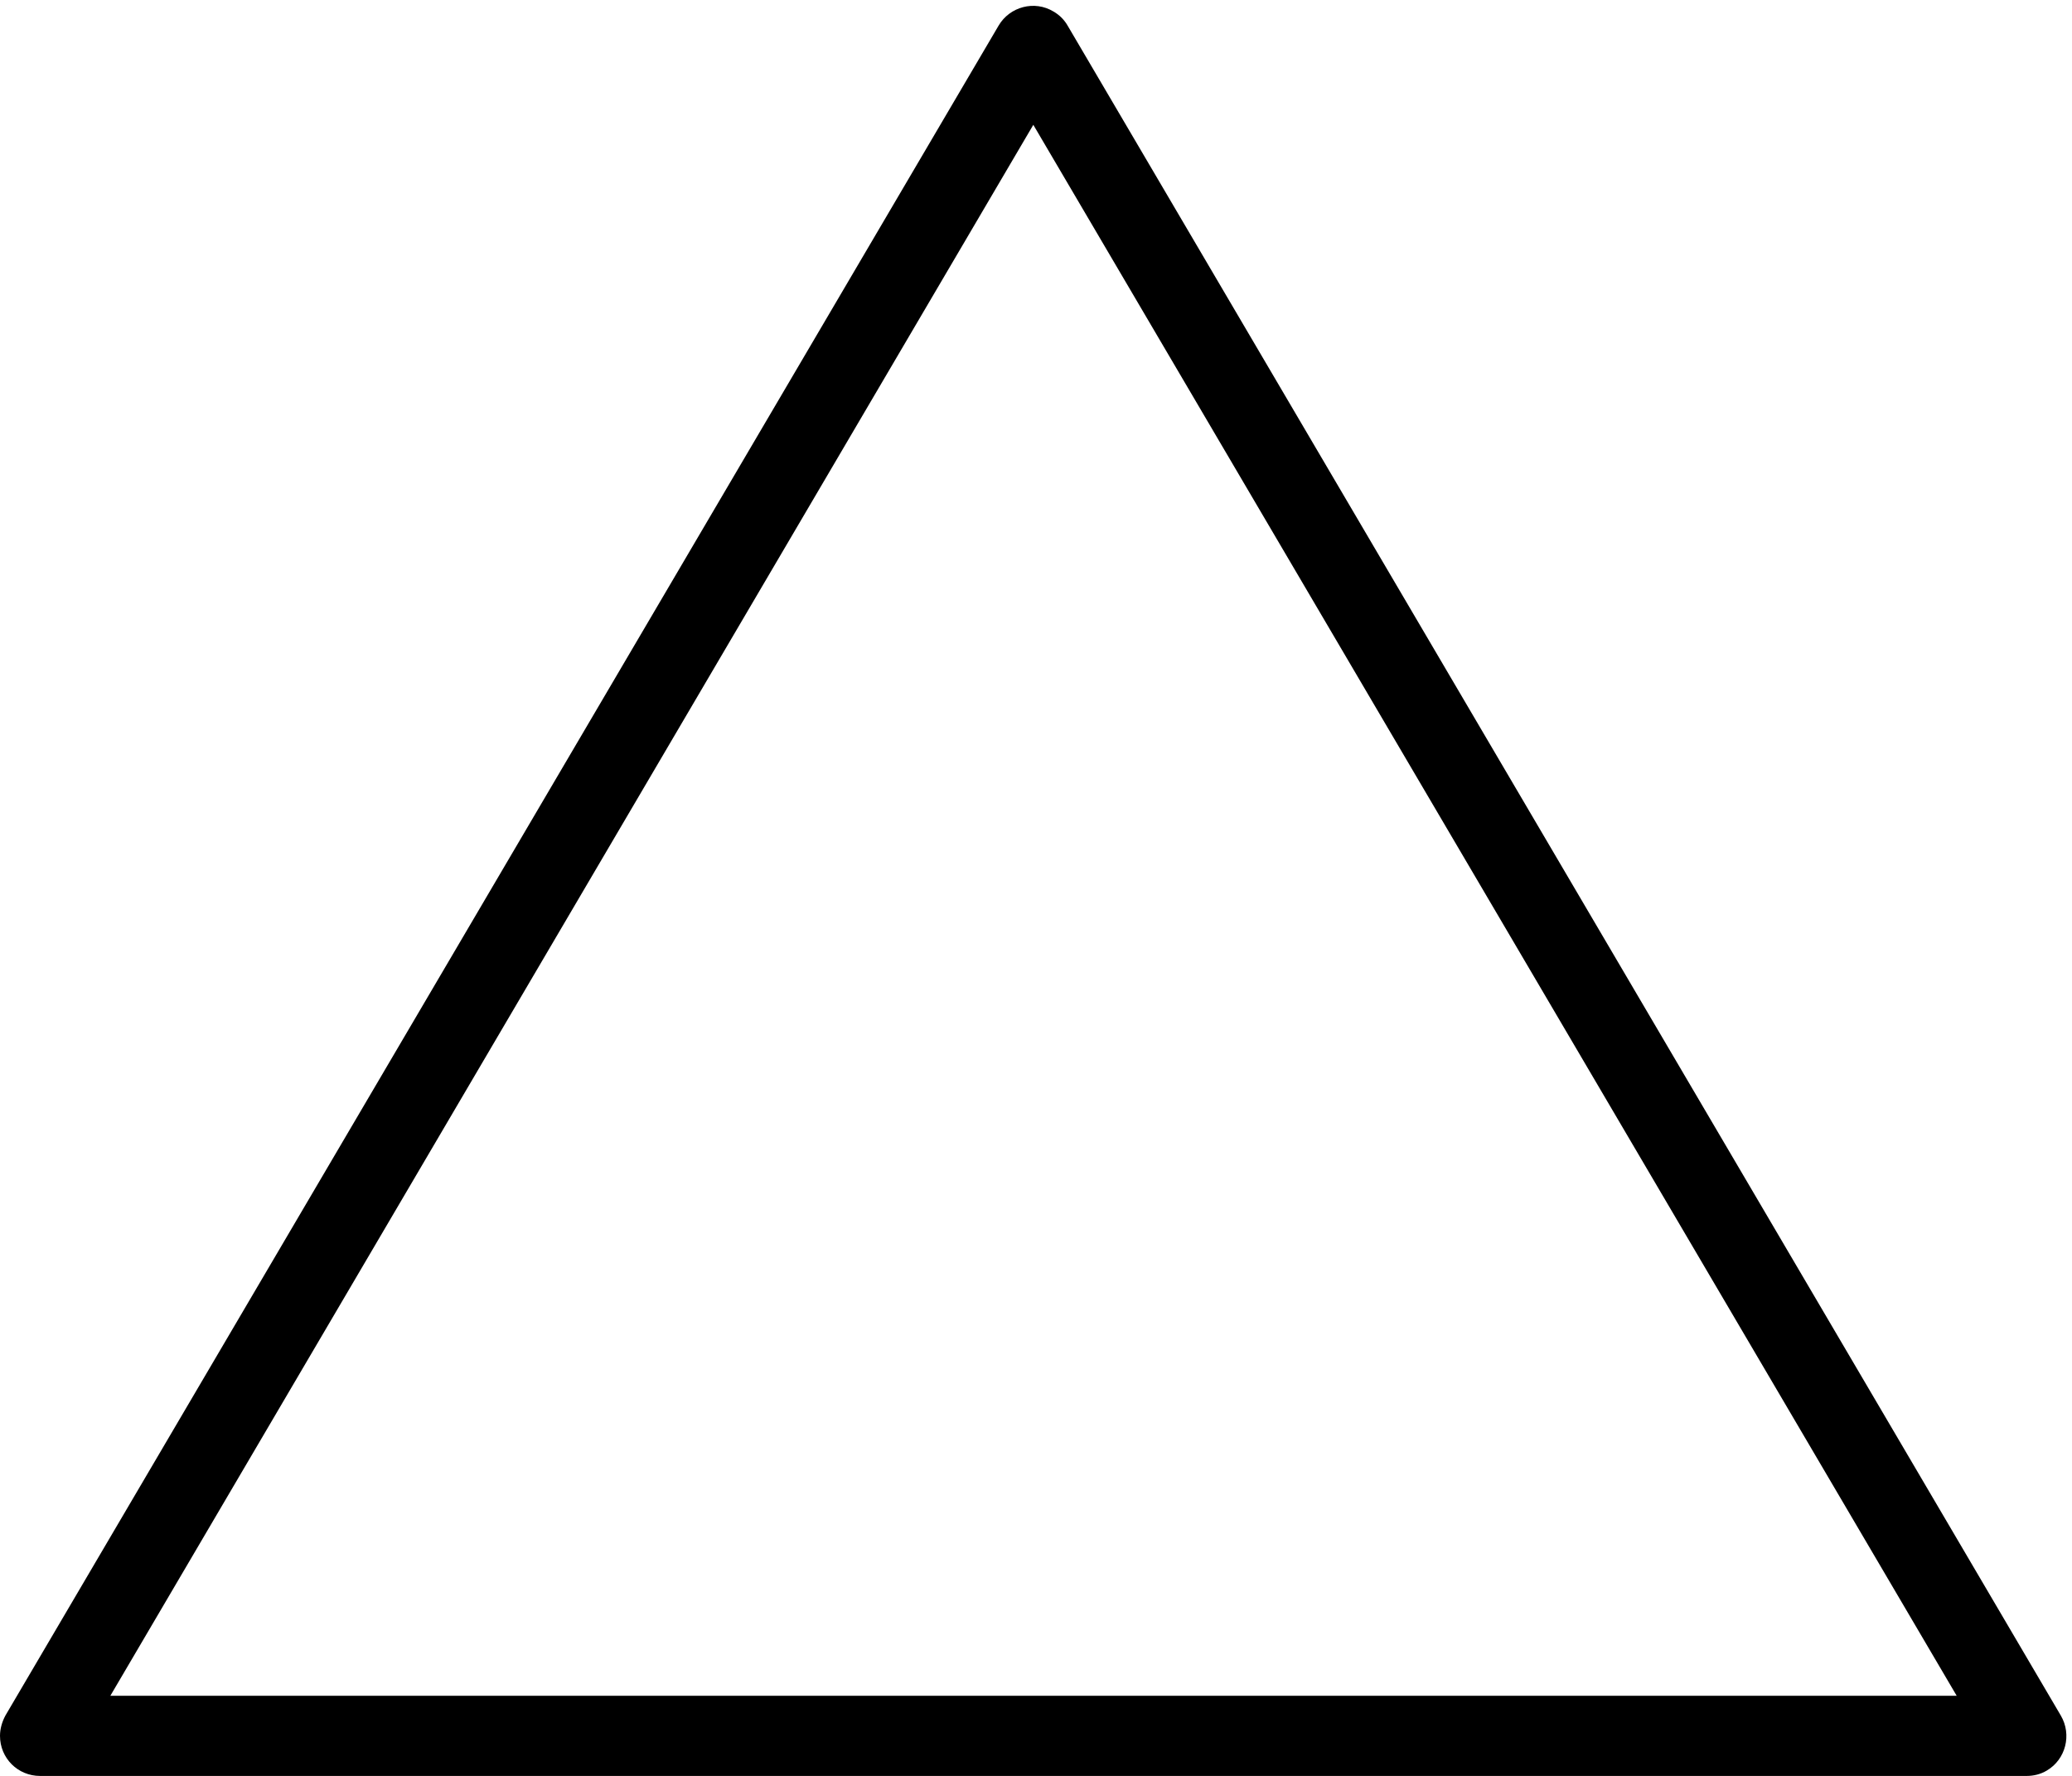 <?xml version="1.0" encoding="UTF-8"?><svg xmlns="http://www.w3.org/2000/svg" xmlns:xlink="http://www.w3.org/1999/xlink" height="429.7" preserveAspectRatio="xMidYMid meet" version="1.0" viewBox="0.0 -1.4 501.3 429.7" width="501.3" zoomAndPan="magnify"><g id="change1_1"><path d="M490.3,428.3H9.7c-5.4,0-9.7-4.3-9.7-9.7c0-1.7,0.5-3.4,1.3-4.9L241.6,4.8c2.7-4.6,8.7-6.2,13.3-3.4c1.4,0.8,2.6,2,3.4,3.4 l240.3,408.9c2.7,4.6,1.2,10.6-3.4,13.3C493.7,427.9,492,428.3,490.3,428.3z M26.7,408.9h446.7L250,28.8L26.7,408.9z"/></g></svg>